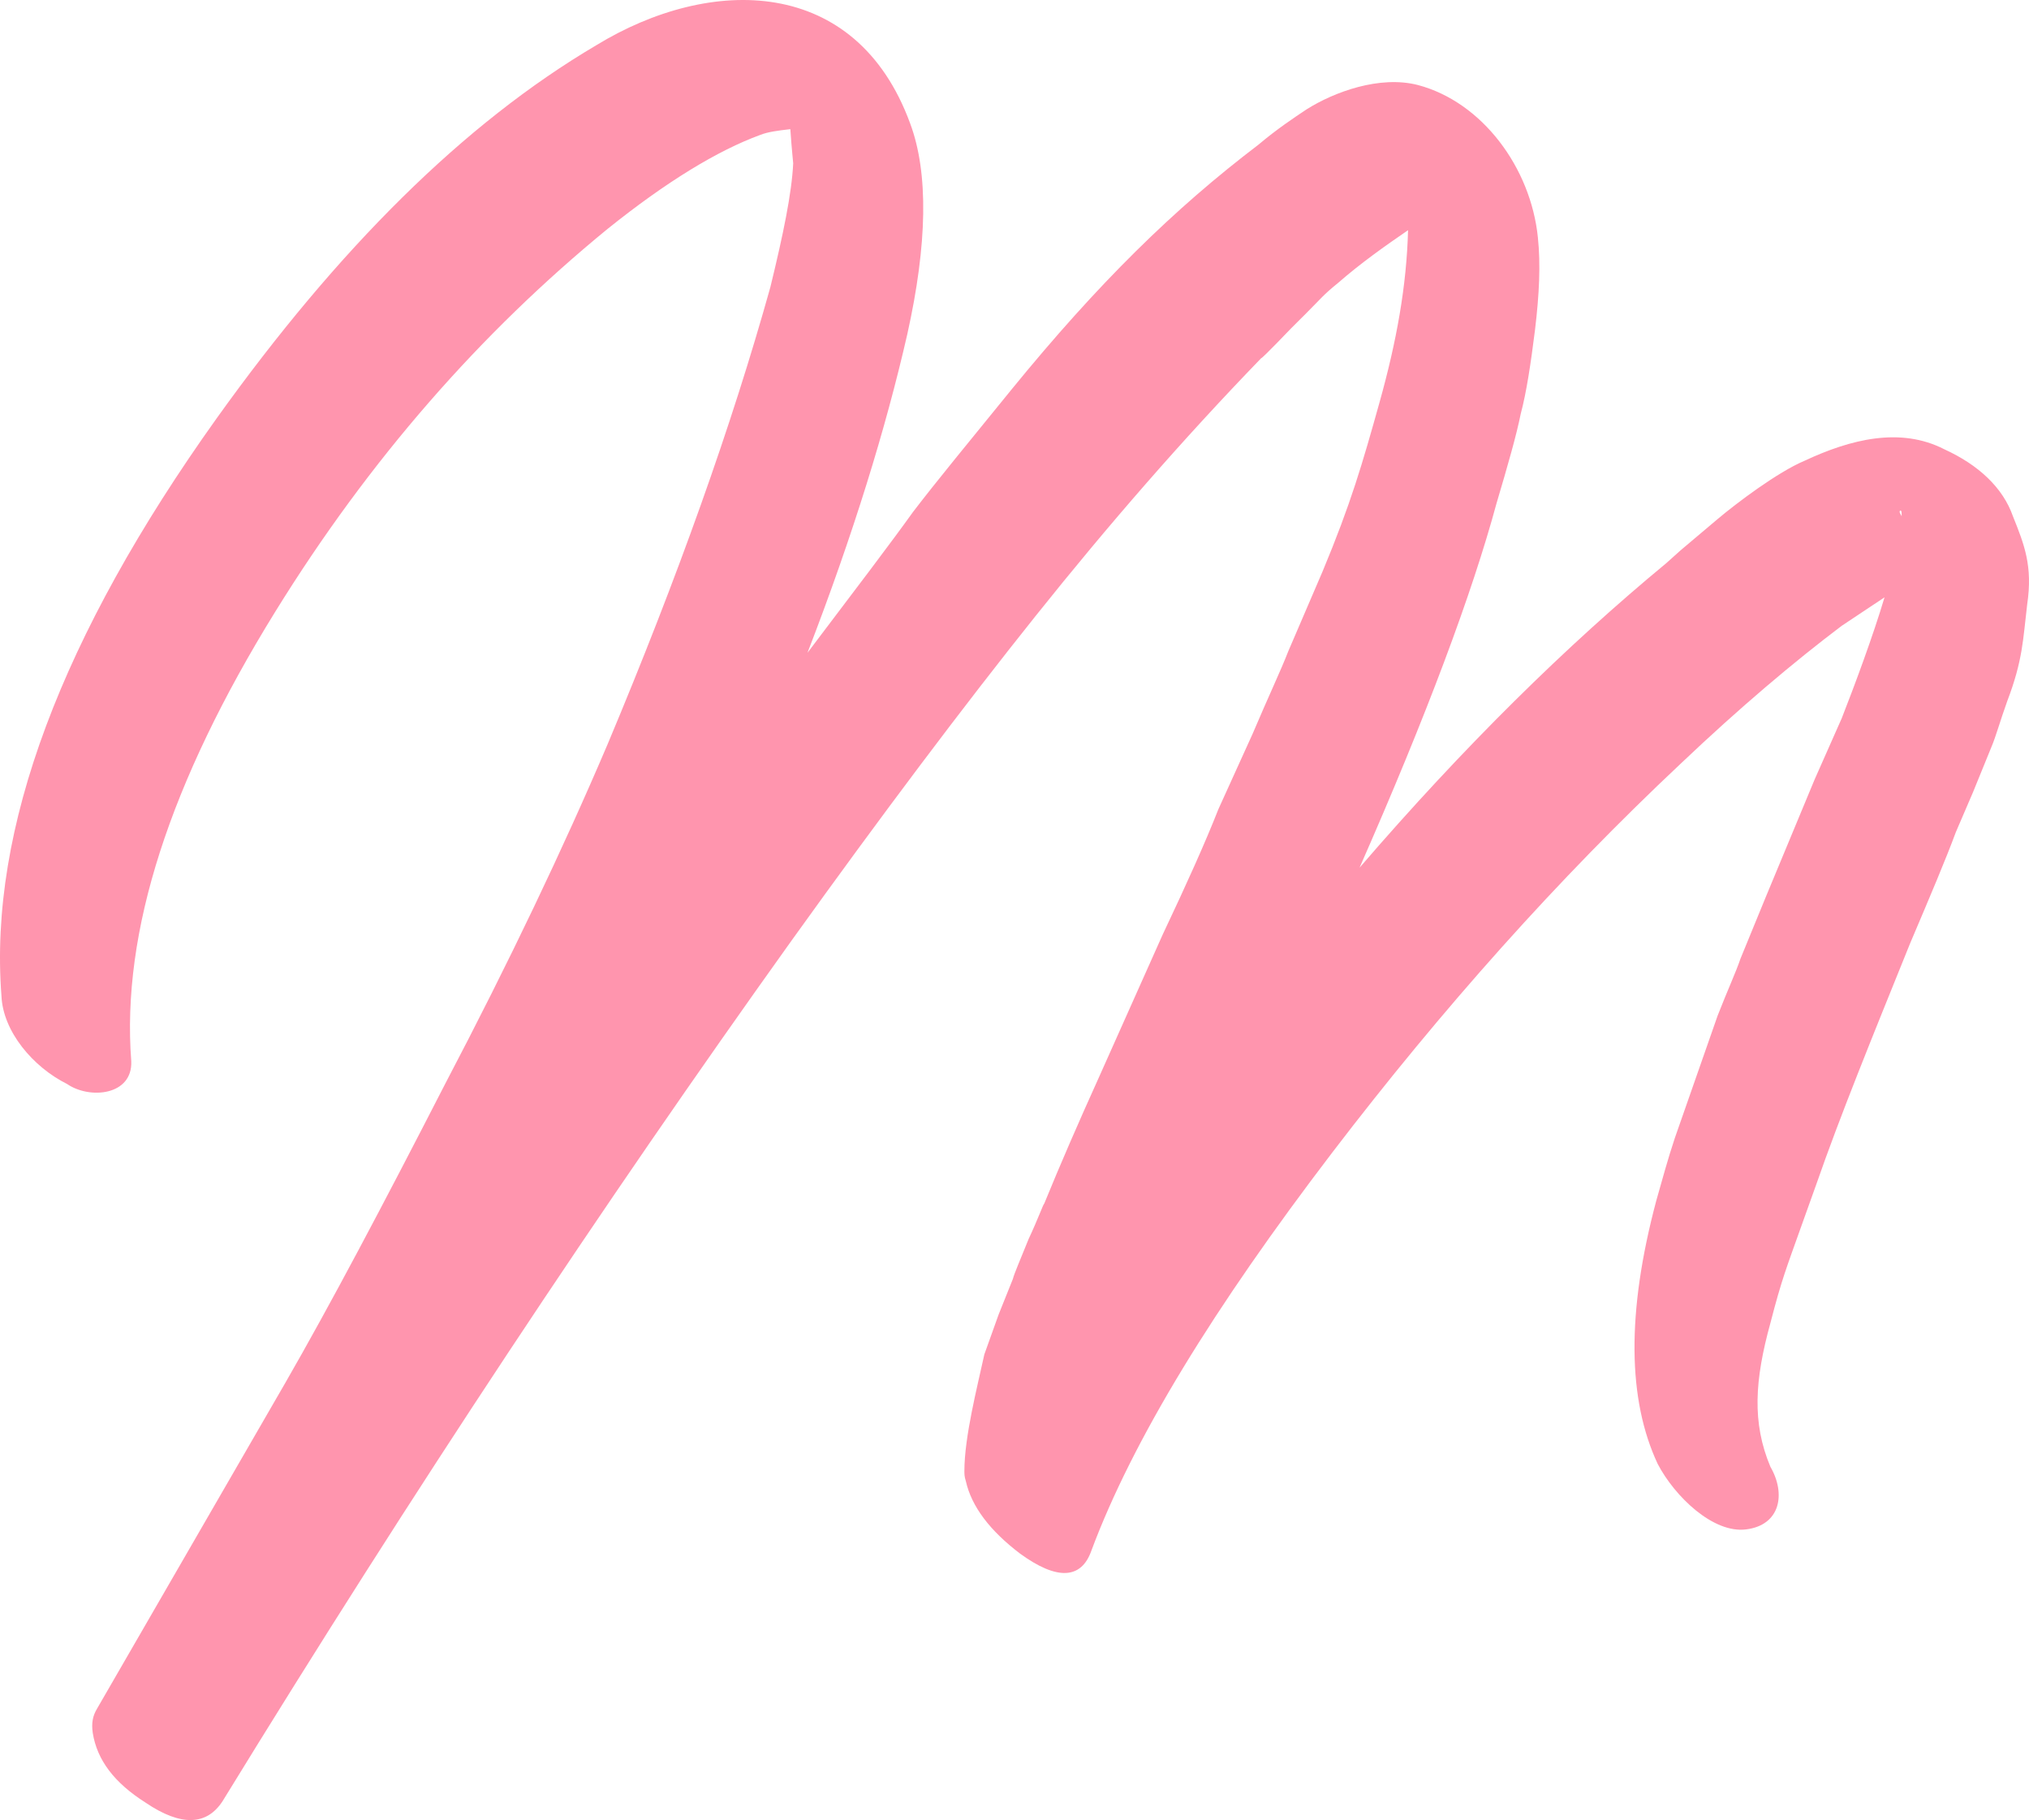 <svg width="252" height="226" viewBox="0 0 252 226" fill="none" xmlns="http://www.w3.org/2000/svg">
<path d="M241.498 55.795C236.005 52.968 229.804 54.559 224.134 57.209C220.768 58.623 215.63 62.51 213.326 64.454L208.72 68.341L206.948 69.931C194.545 80.18 181.789 92.725 168.854 107.744C177.182 88.838 182.852 73.642 185.864 62.51C187.281 57.739 188.344 54.029 188.876 51.378C189.584 48.728 190.116 45.194 190.648 40.953C191.179 36.536 191.356 32.825 191.002 29.468C190.116 20.81 184.092 12.682 176.119 10.561C171.335 9.324 165.665 11.445 162.299 13.565C160.704 14.625 158.578 16.039 156.275 17.983C145.821 25.934 136.431 35.122 125.623 48.374C120.307 54.912 116.232 59.859 113.397 63.57C110.74 67.281 106.31 73.112 100.286 81.063C105.956 66.397 110.031 53.145 112.689 41.483C115.169 30.351 115.346 21.516 113.043 15.332C106.31 -3.044 88.238 -3.044 74.063 5.614C57.586 15.332 41.994 30.881 26.934 51.908C7.621 78.943 -1.415 102.973 0.18 123.647C0.357 128.064 4.077 132.482 8.33 134.602C11.165 136.546 16.48 136.016 16.303 131.775C15.063 115.695 21.087 97.142 34.198 75.939C45.892 57.032 59.712 41.306 75.481 28.407C82.745 22.577 89.124 18.689 94.439 16.746C95.325 16.392 96.565 16.215 98.16 16.039C98.337 18.689 98.514 20.103 98.514 20.279C98.337 23.99 97.274 29.114 95.679 35.652C90.895 52.792 84.163 71.698 75.481 92.372C69.988 105.27 63.255 119.406 55.282 134.602C47.486 149.798 40.931 162.167 35.438 171.708L12.051 212.172C11.519 213.055 11.342 213.939 11.519 215.175C12.051 218.533 14.177 221.36 18.075 223.834C22.504 226.837 25.693 226.661 27.642 223.657C51.384 184.96 74.949 149.444 98.337 116.756C109.499 101.206 119.599 87.778 128.635 76.469C137.671 65.16 146.884 54.559 156.629 44.487C156.806 44.487 160.173 40.953 160.35 40.776L162.122 39.009C164.248 36.889 164.248 36.712 166.197 35.122C169.032 32.648 172.044 30.528 174.879 28.584C174.701 35.475 173.461 42.367 171.335 49.965C169.209 57.562 167.791 62.51 164.248 70.991L159.995 80.886C159.11 83.183 157.515 86.541 155.566 91.135L151.314 100.5C149.719 104.564 147.416 109.688 144.404 116.049L136.431 133.895C133.95 139.373 131.647 144.674 129.698 149.444C129.521 149.621 128.989 151.211 127.749 153.862C126.686 156.512 125.977 158.103 125.8 158.809L124.028 163.227L122.256 168.174C121.37 172.238 119.776 178.423 119.776 182.663C119.776 183.017 119.776 183.37 119.953 183.9C120.662 187.081 122.965 190.085 126.686 192.912C131.292 196.269 134.304 196.092 135.545 192.558C140.683 178.776 150.782 162.343 165.488 143.083C179.131 125.237 193.482 109.158 208.72 94.845C216.161 87.778 222.894 82.123 228.741 77.706L234.056 74.172C232.639 78.943 230.336 85.127 228.741 89.191L225.375 96.789L222.363 104.034L219.351 111.278L216.161 119.053C215.63 120.643 214.567 122.94 213.326 126.121L208.011 141.316C207.125 143.967 206.416 146.617 205.708 149.091C201.987 163.05 202.164 173.828 205.885 181.78C208.011 185.844 212.795 190.438 216.87 189.908C221.122 189.378 221.831 185.49 219.882 182.133C217.579 176.656 217.933 171.355 219.882 164.287C221.3 158.809 221.831 157.572 223.78 152.095L225.552 147.147C228.564 138.489 232.462 128.948 237.246 117.109C239.726 111.278 241.675 106.684 242.915 103.327L245.042 98.379L247.345 92.725C247.876 91.488 248.408 89.544 249.294 87.071C251.243 81.947 251.243 79.473 251.774 75.055C252.483 70.284 251.42 67.634 250.003 64.1C248.762 60.566 245.75 57.739 241.498 55.795ZM174.701 20.81V21.163V20.81ZM236.005 63.393C236.183 63.393 236.183 63.57 236.183 64.1C236.005 63.747 235.828 63.57 236.005 63.393Z" fill="#FF95AE"/>
</svg>
